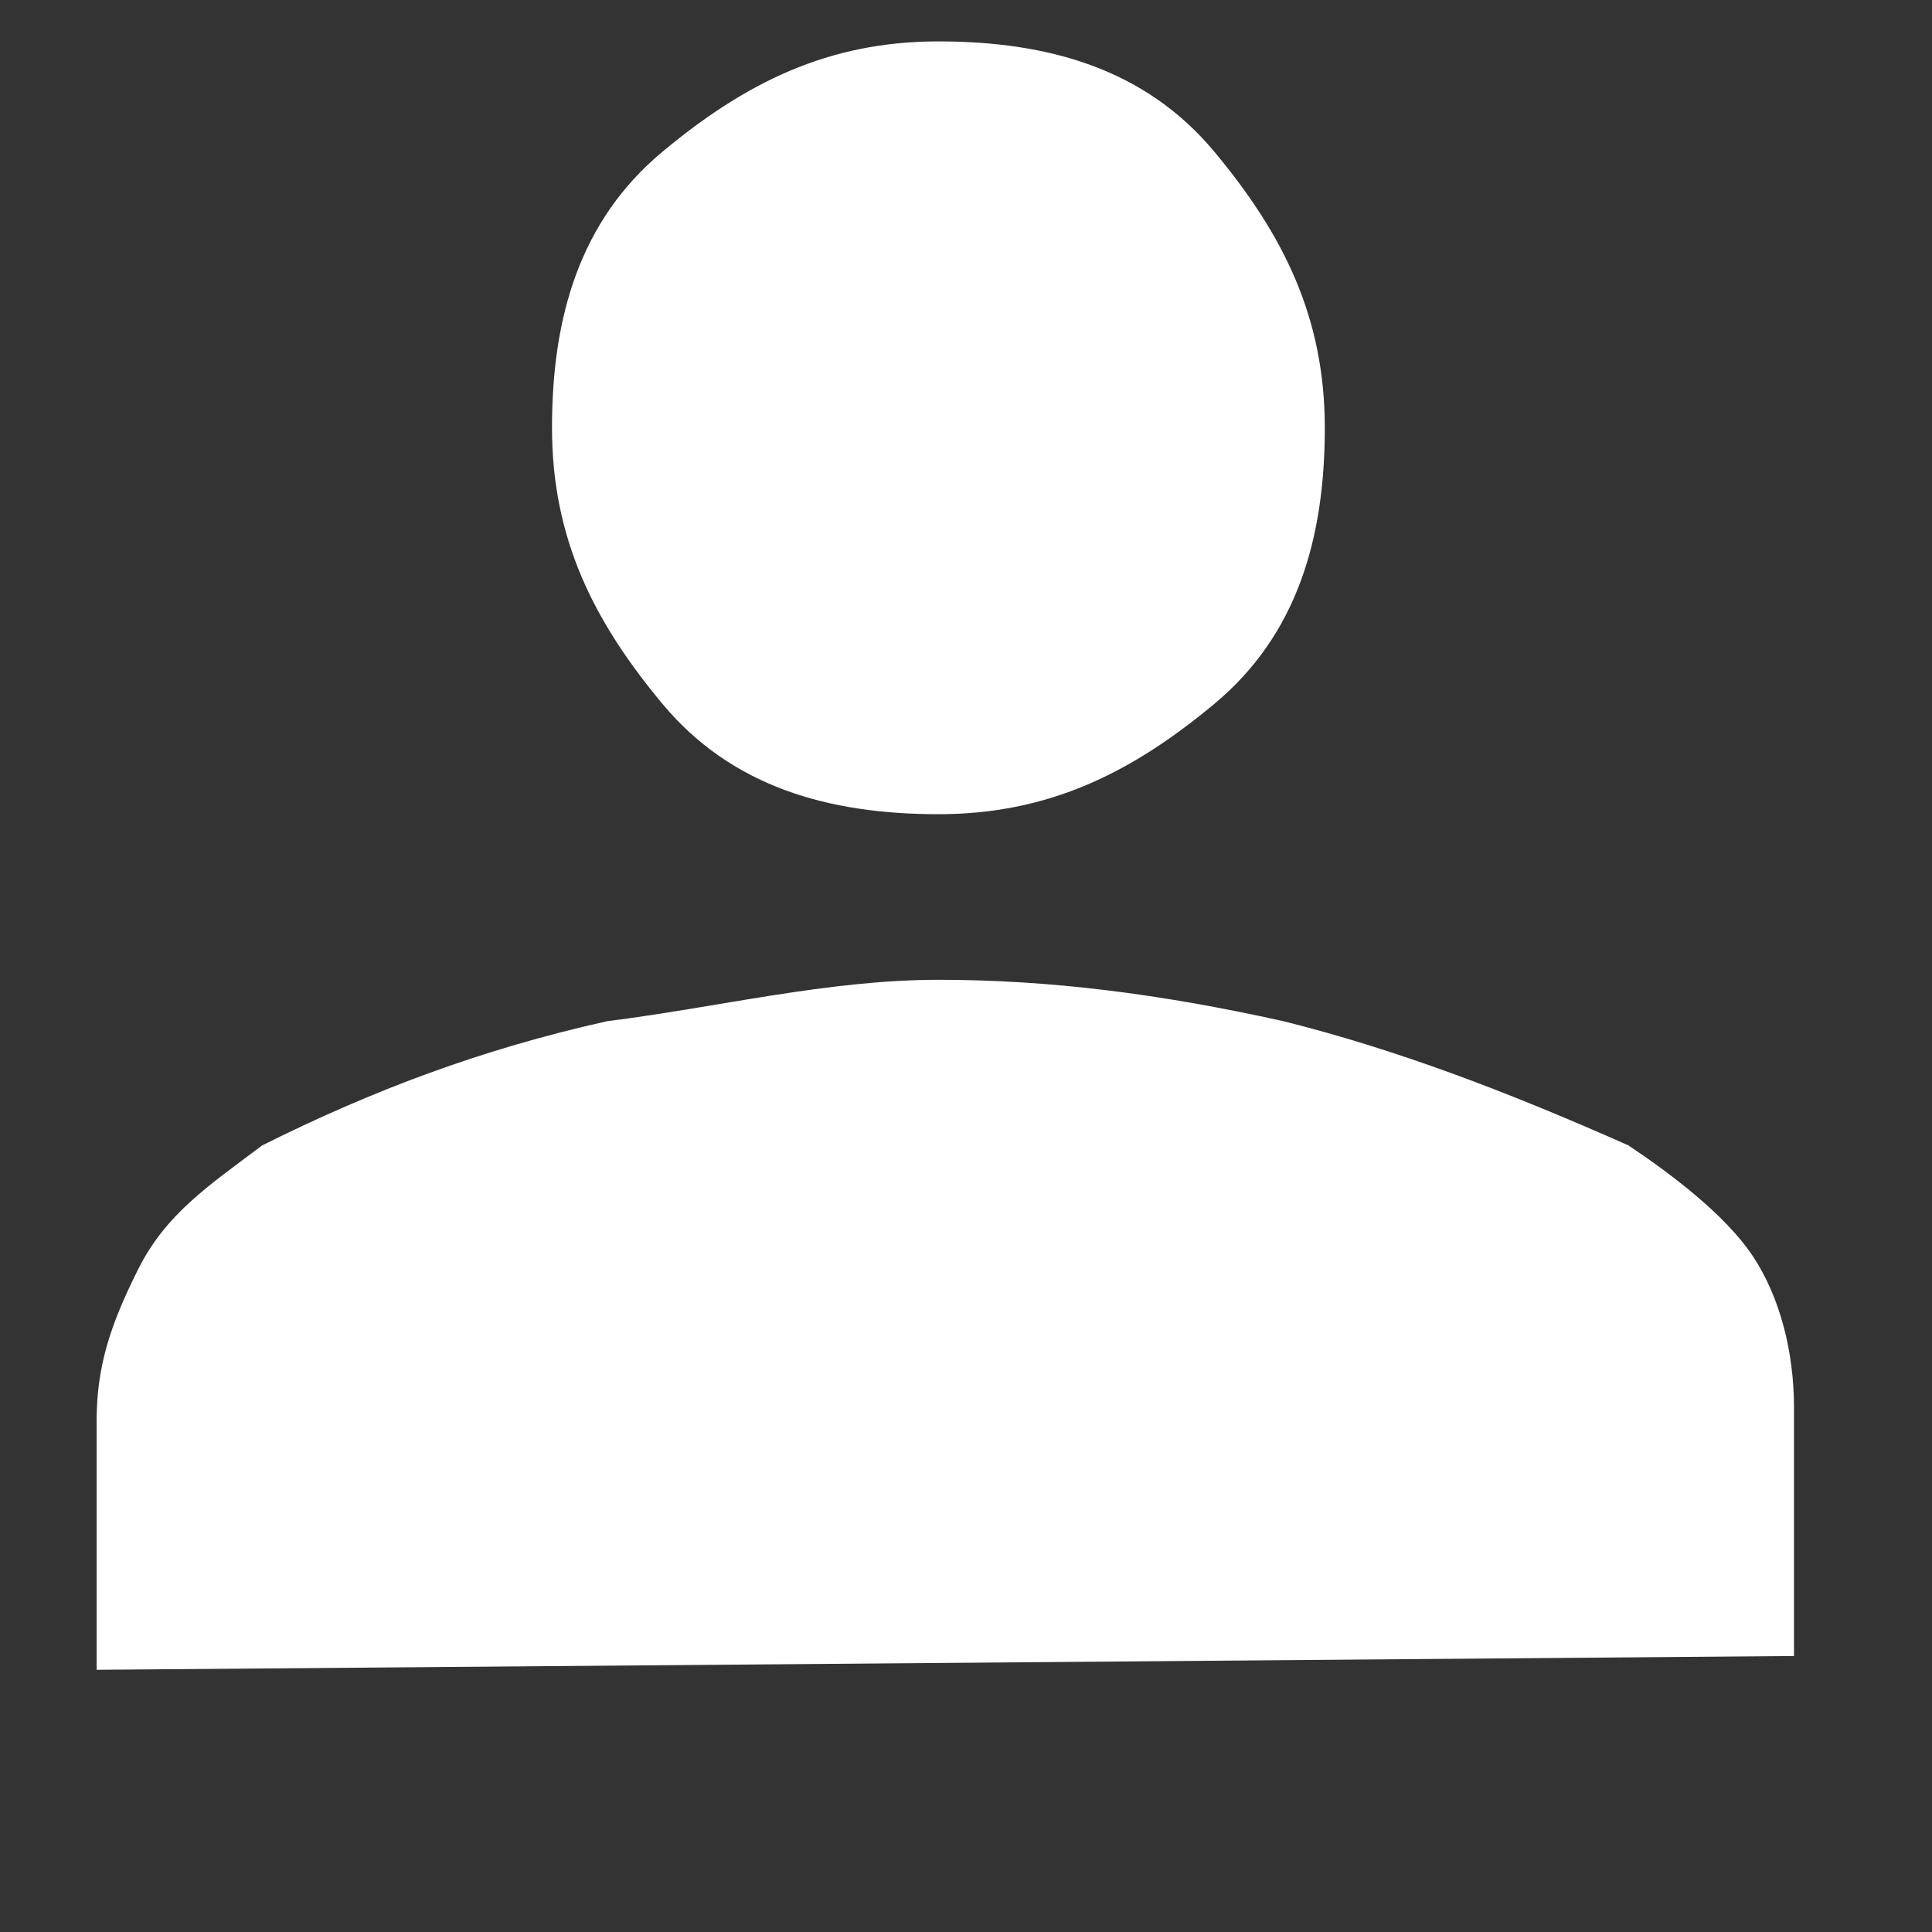 <?xml version="1.0" encoding="utf-8"?>
<!-- Generator: Adobe Illustrator 25.4.6, SVG Export Plug-In . SVG Version: 6.00 Build 0)  -->
<svg version="1.1" id="レイヤー_1" xmlns="http://www.w3.org/2000/svg" xmlns:xlink="http://www.w3.org/1999/xlink" x="0px"
	 y="0px" width="14px" height="14px" viewBox="0 0 14 14" style="enable-background:new 0 0 14 14;" xml:space="preserve">
<rect x="0" y="0" width="14" height="14" fill="#333333" stroke="none"/>
<style type="text/css">
	.st0{fill:#FFFFFF;}
</style>
<path class="st0" d="M6.8,5.9c-0.8,0-1.5-0.2-2-0.8S4,3.9,4,3.1s0.2-1.5,0.8-2s1.2-0.8,2-0.8s1.5,0.2,2,0.8s0.8,1.2,0.8,2
	s-0.2,1.5-0.8,2S7.6,5.9,6.8,5.9z M0.7,12.1v-1.8c0-0.4,0.1-0.7,0.3-1.1c0.2-0.4,0.5-0.6,0.9-0.9c0.8-0.4,1.6-0.7,2.5-0.9
	C5.2,7.3,6,7.1,6.8,7.1s1.6,0.1,2.5,0.3c0.8,0.2,1.6,0.5,2.5,0.9c0.3,0.2,0.7,0.5,0.9,0.8S13,9.8,13,10.2V12L0.7,12.1L0.7,12.1z"/>
</svg>
